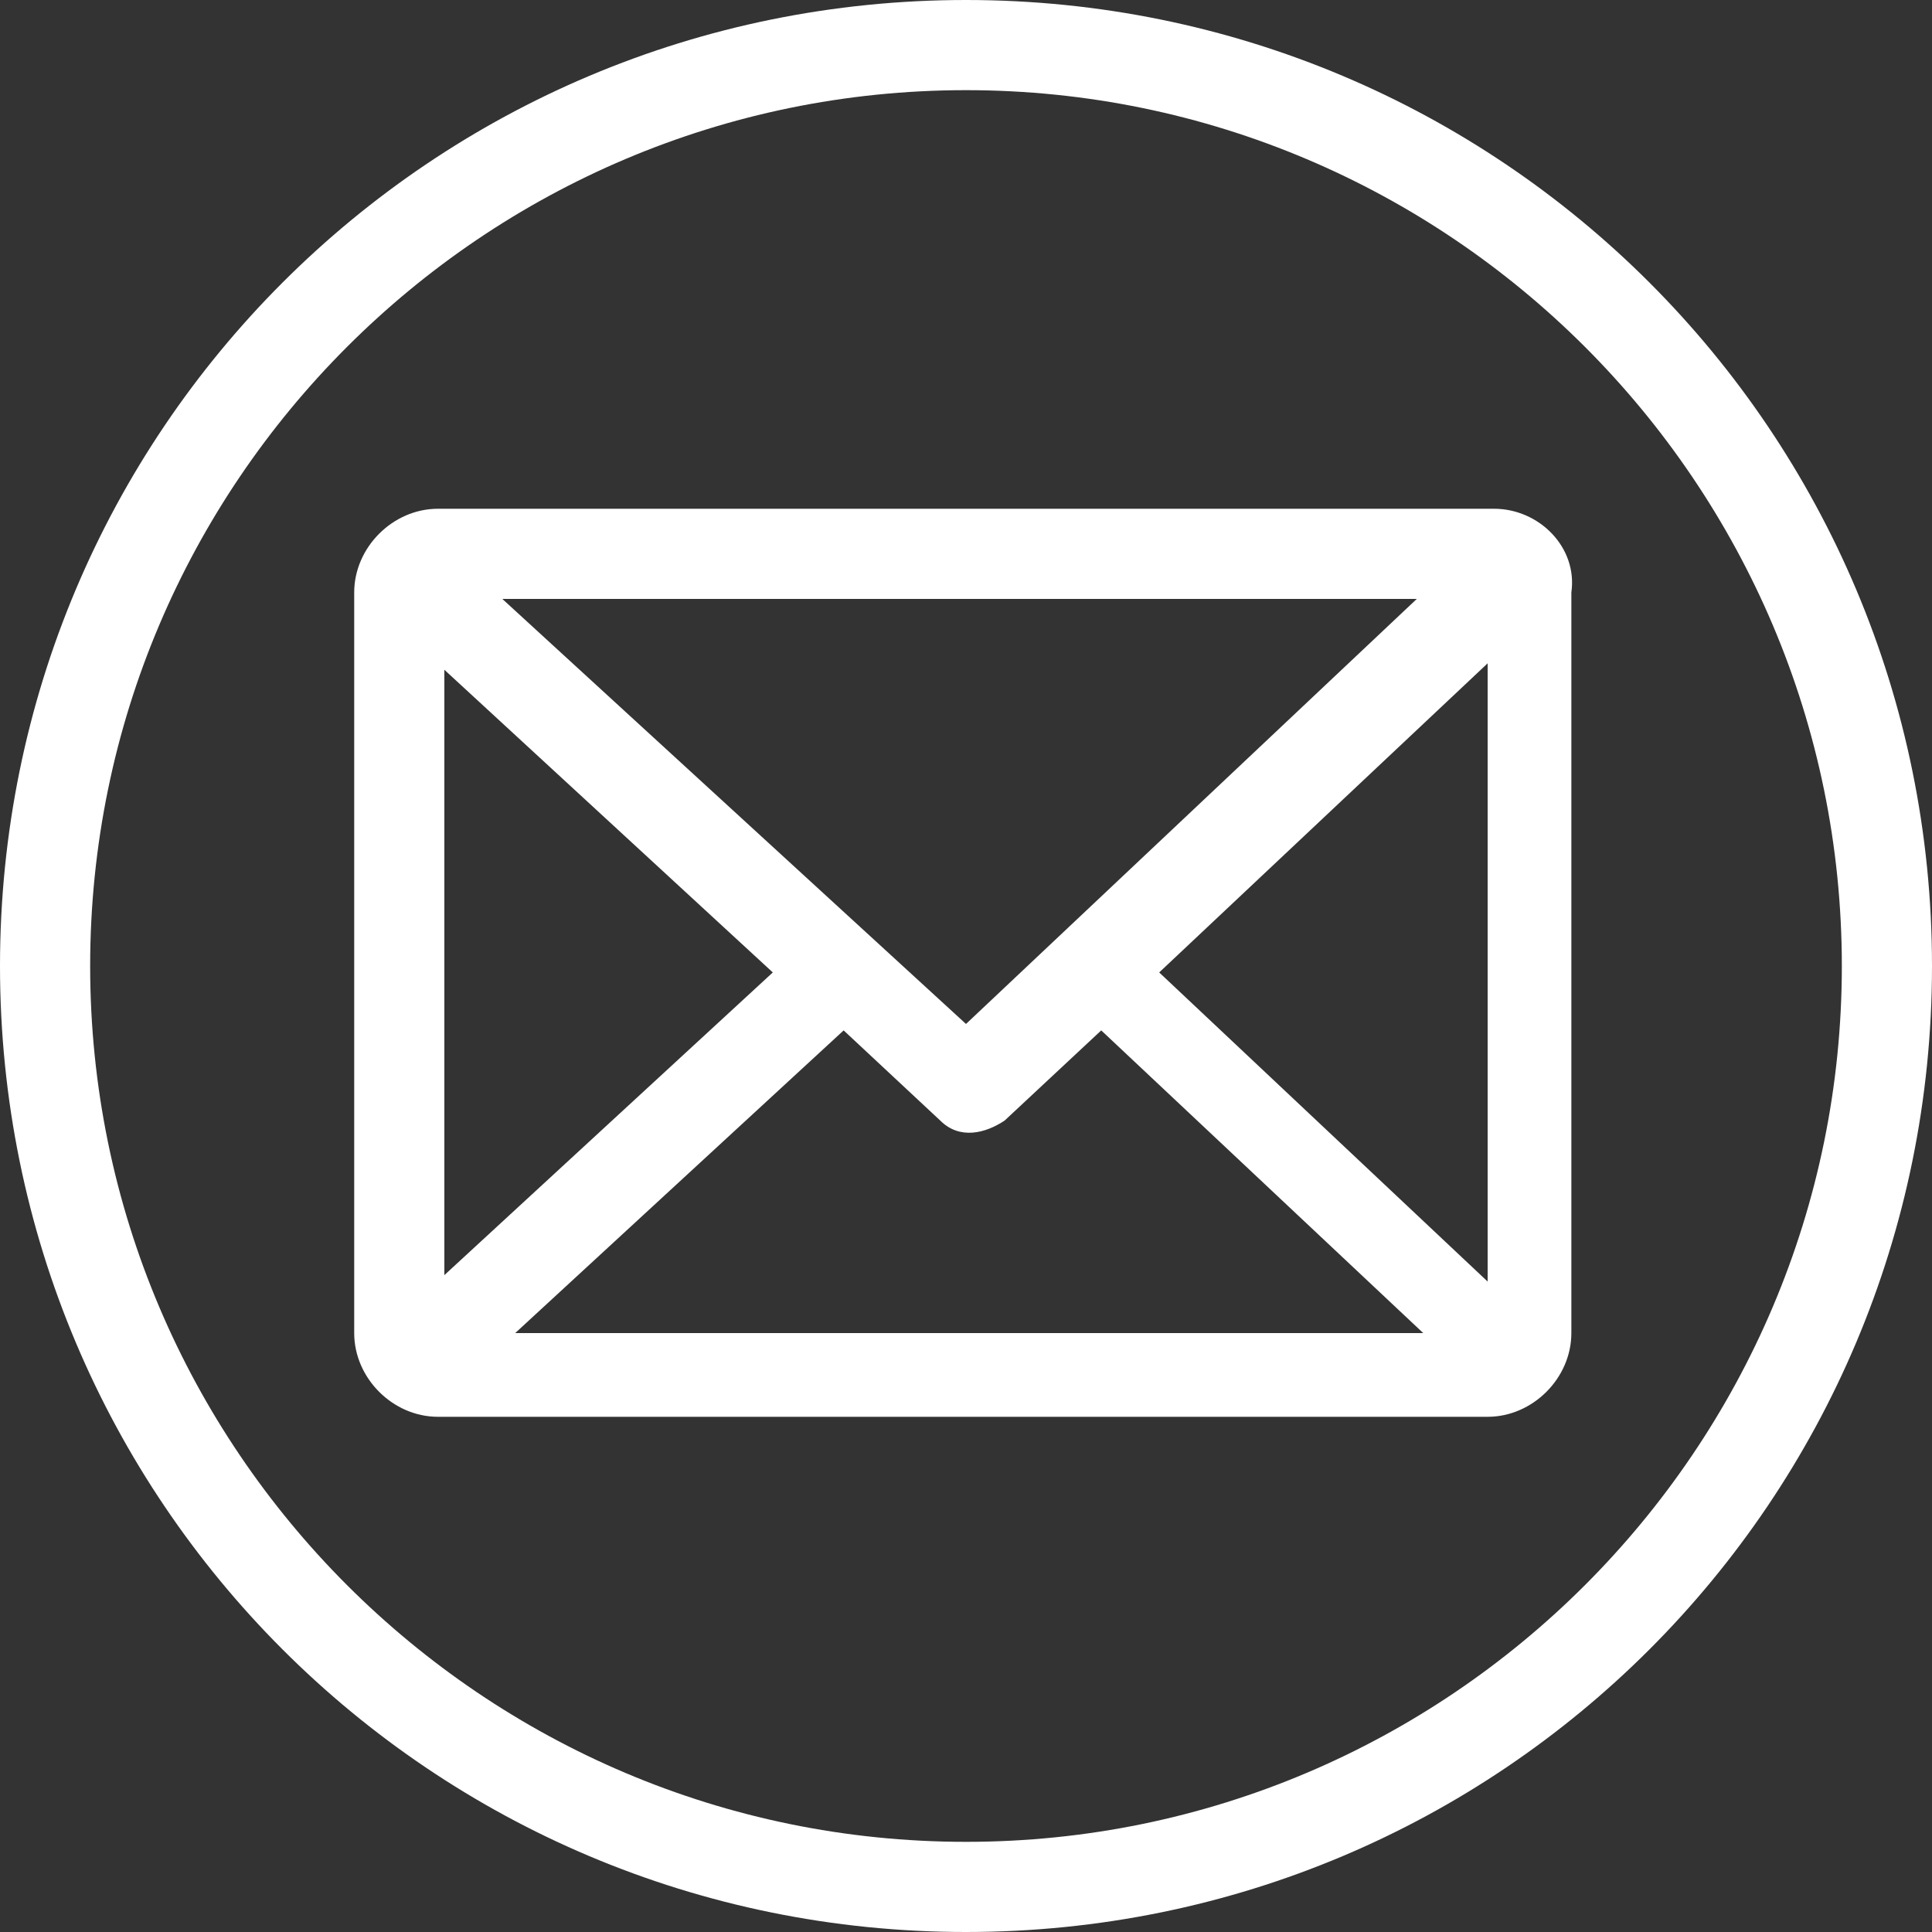 <?xml version="1.0" encoding="utf-8"?>
<!-- Generator: Adobe Illustrator 27.5.0, SVG Export Plug-In . SVG Version: 6.00 Build 0)  -->
<svg version="1.1" id="Laag_1" xmlns="http://www.w3.org/2000/svg" xmlns:xlink="http://www.w3.org/1999/xlink" x="0px" y="0px"
	 viewBox="0 0 30 30" style="enable-background:new 0 0 30 30;" xml:space="preserve">
<rect x="0" y="0" width="30" height="30" fill="#333333" stroke="none"/>
<style type="text/css">
	.st0{fill:#FFFFFF;}
</style>
<path class="st0" d="M15,0C6.7,0,0,6.7,0,15s6.7,15,15,15s15-6.7,15-15S23.3,0,15,0z M15,28.6C7.5,28.6,1.4,22.5,1.4,15
	S7.5,1.4,15,1.4S28.6,7.5,28.6,15S22.5,28.6,15,28.6z M23.2,7.9H6.8c-0.7,0-1.3,0.6-1.3,1.3v11.5c0,0.7,0.6,1.3,1.3,1.3h16.3
	c0.7,0,1.3-0.6,1.3-1.3V9.2C24.5,8.5,23.9,7.9,23.2,7.9L23.2,7.9z M15,15.9L7.8,9.3H22L15,15.9z M12,15.1l-5.1,4.7v-9.4L12,15.1z
	 M13.1,16l1.5,1.4c0.3,0.3,0.7,0.2,1,0l1.5-1.4l5,4.7H8L13.1,16z M18,15.1l5.1-4.8v9.6L18,15.1z"/>
</svg>
